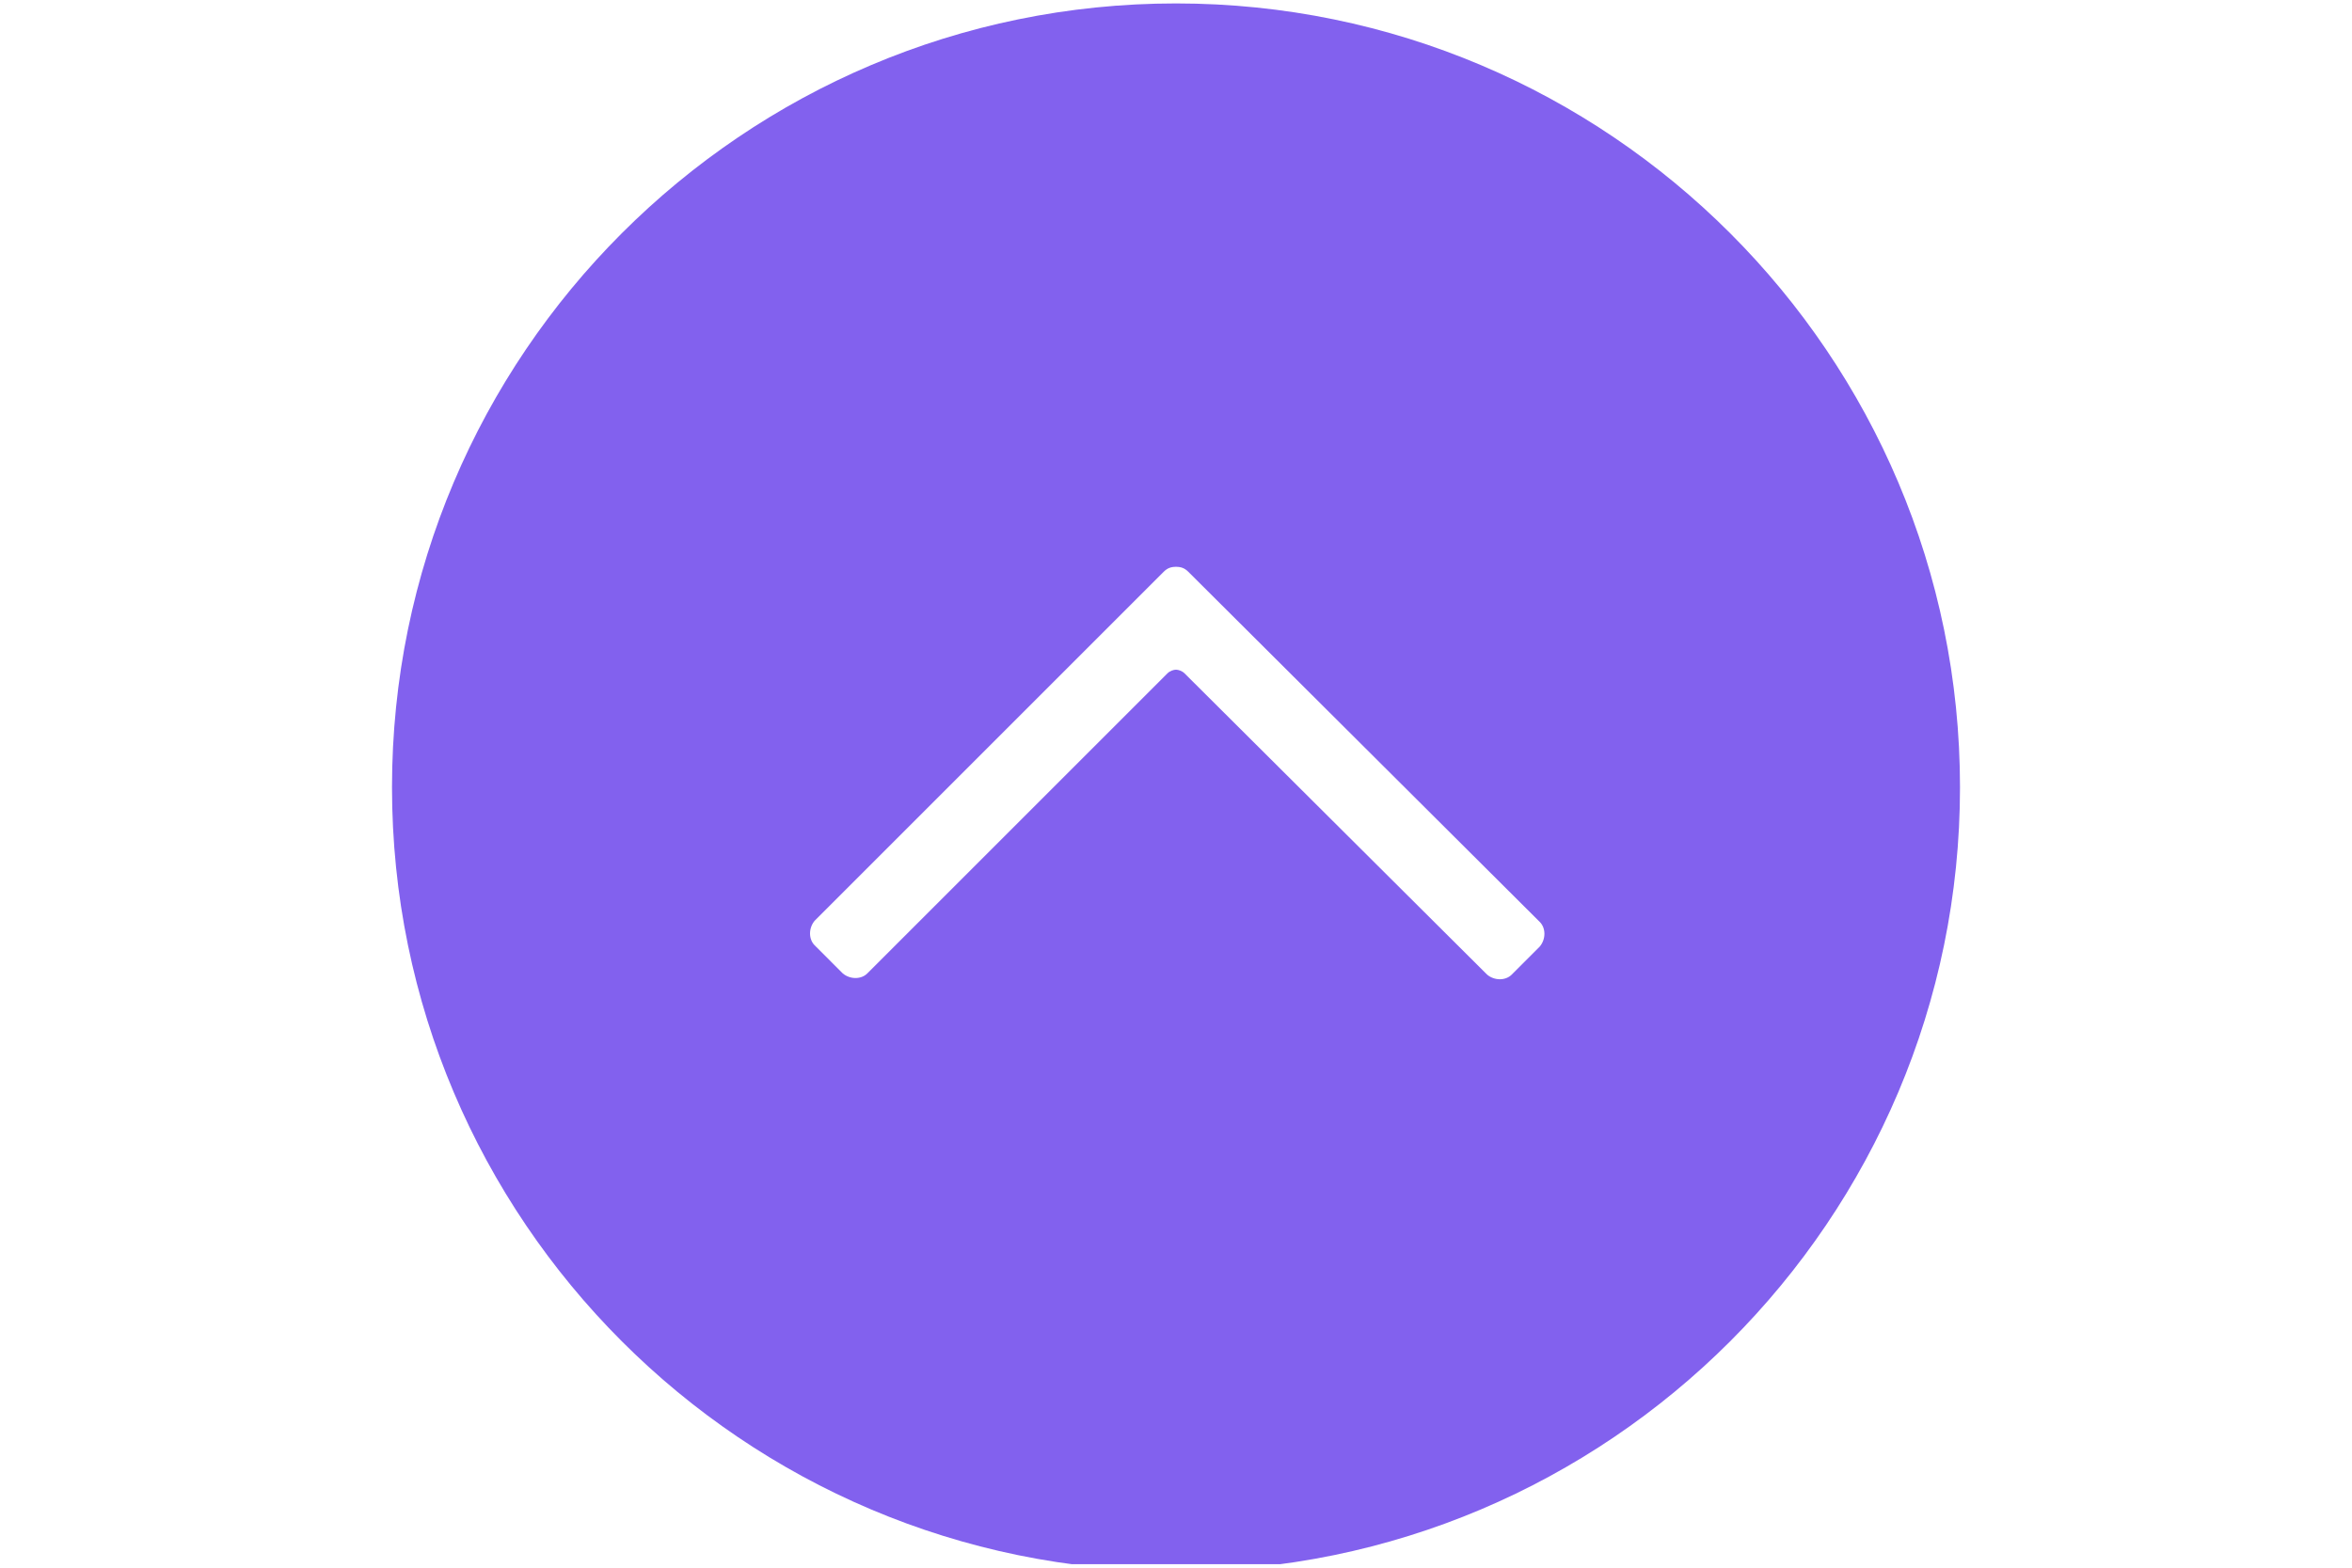 <?xml version="1.0" encoding="UTF-8"?>
<svg xmlns="http://www.w3.org/2000/svg" xmlns:xlink="http://www.w3.org/1999/xlink" width="112.5pt" height="75pt" viewBox="0 0 112.5 75" version="1.2">
<defs>
<clipPath id="clip1">
  <path d="M 18.75 0.164 L 93.75 0.164 L 93.75 74.832 L 18.75 74.832 Z M 18.75 0.164 "/>
</clipPath>
</defs>
<g id="surface1">
<g clip-path="url(#clip1)" clip-rule="nonzero">
<path style=" stroke:none;fill-rule:nonzero;fill:rgb(50.98%,38.039%,93.329%);fill-opacity:1;" d="M 56.25 0.164 C 35.566 0.164 18.75 16.98 18.75 37.664 C 18.75 58.348 35.566 75.164 56.25 75.164 C 76.934 75.164 93.75 58.348 93.75 37.664 C 93.75 16.98 76.934 0.164 56.25 0.164 Z M 73.652 45.281 L 72.305 46.629 C 72.012 46.922 71.484 46.922 71.133 46.629 L 56.66 32.215 C 56.543 32.098 56.367 32.039 56.25 32.039 C 56.133 32.039 55.957 32.098 55.84 32.215 L 41.484 46.57 C 41.191 46.863 40.664 46.863 40.312 46.57 L 38.965 45.223 C 38.672 44.93 38.672 44.402 38.965 44.051 L 55.664 27.352 C 55.84 27.176 56.016 27.117 56.25 27.117 C 56.484 27.117 56.66 27.176 56.836 27.352 L 73.652 44.109 C 73.945 44.402 73.945 44.93 73.652 45.281 Z M 73.652 45.281 "/>
</g>
</g>
</svg>
